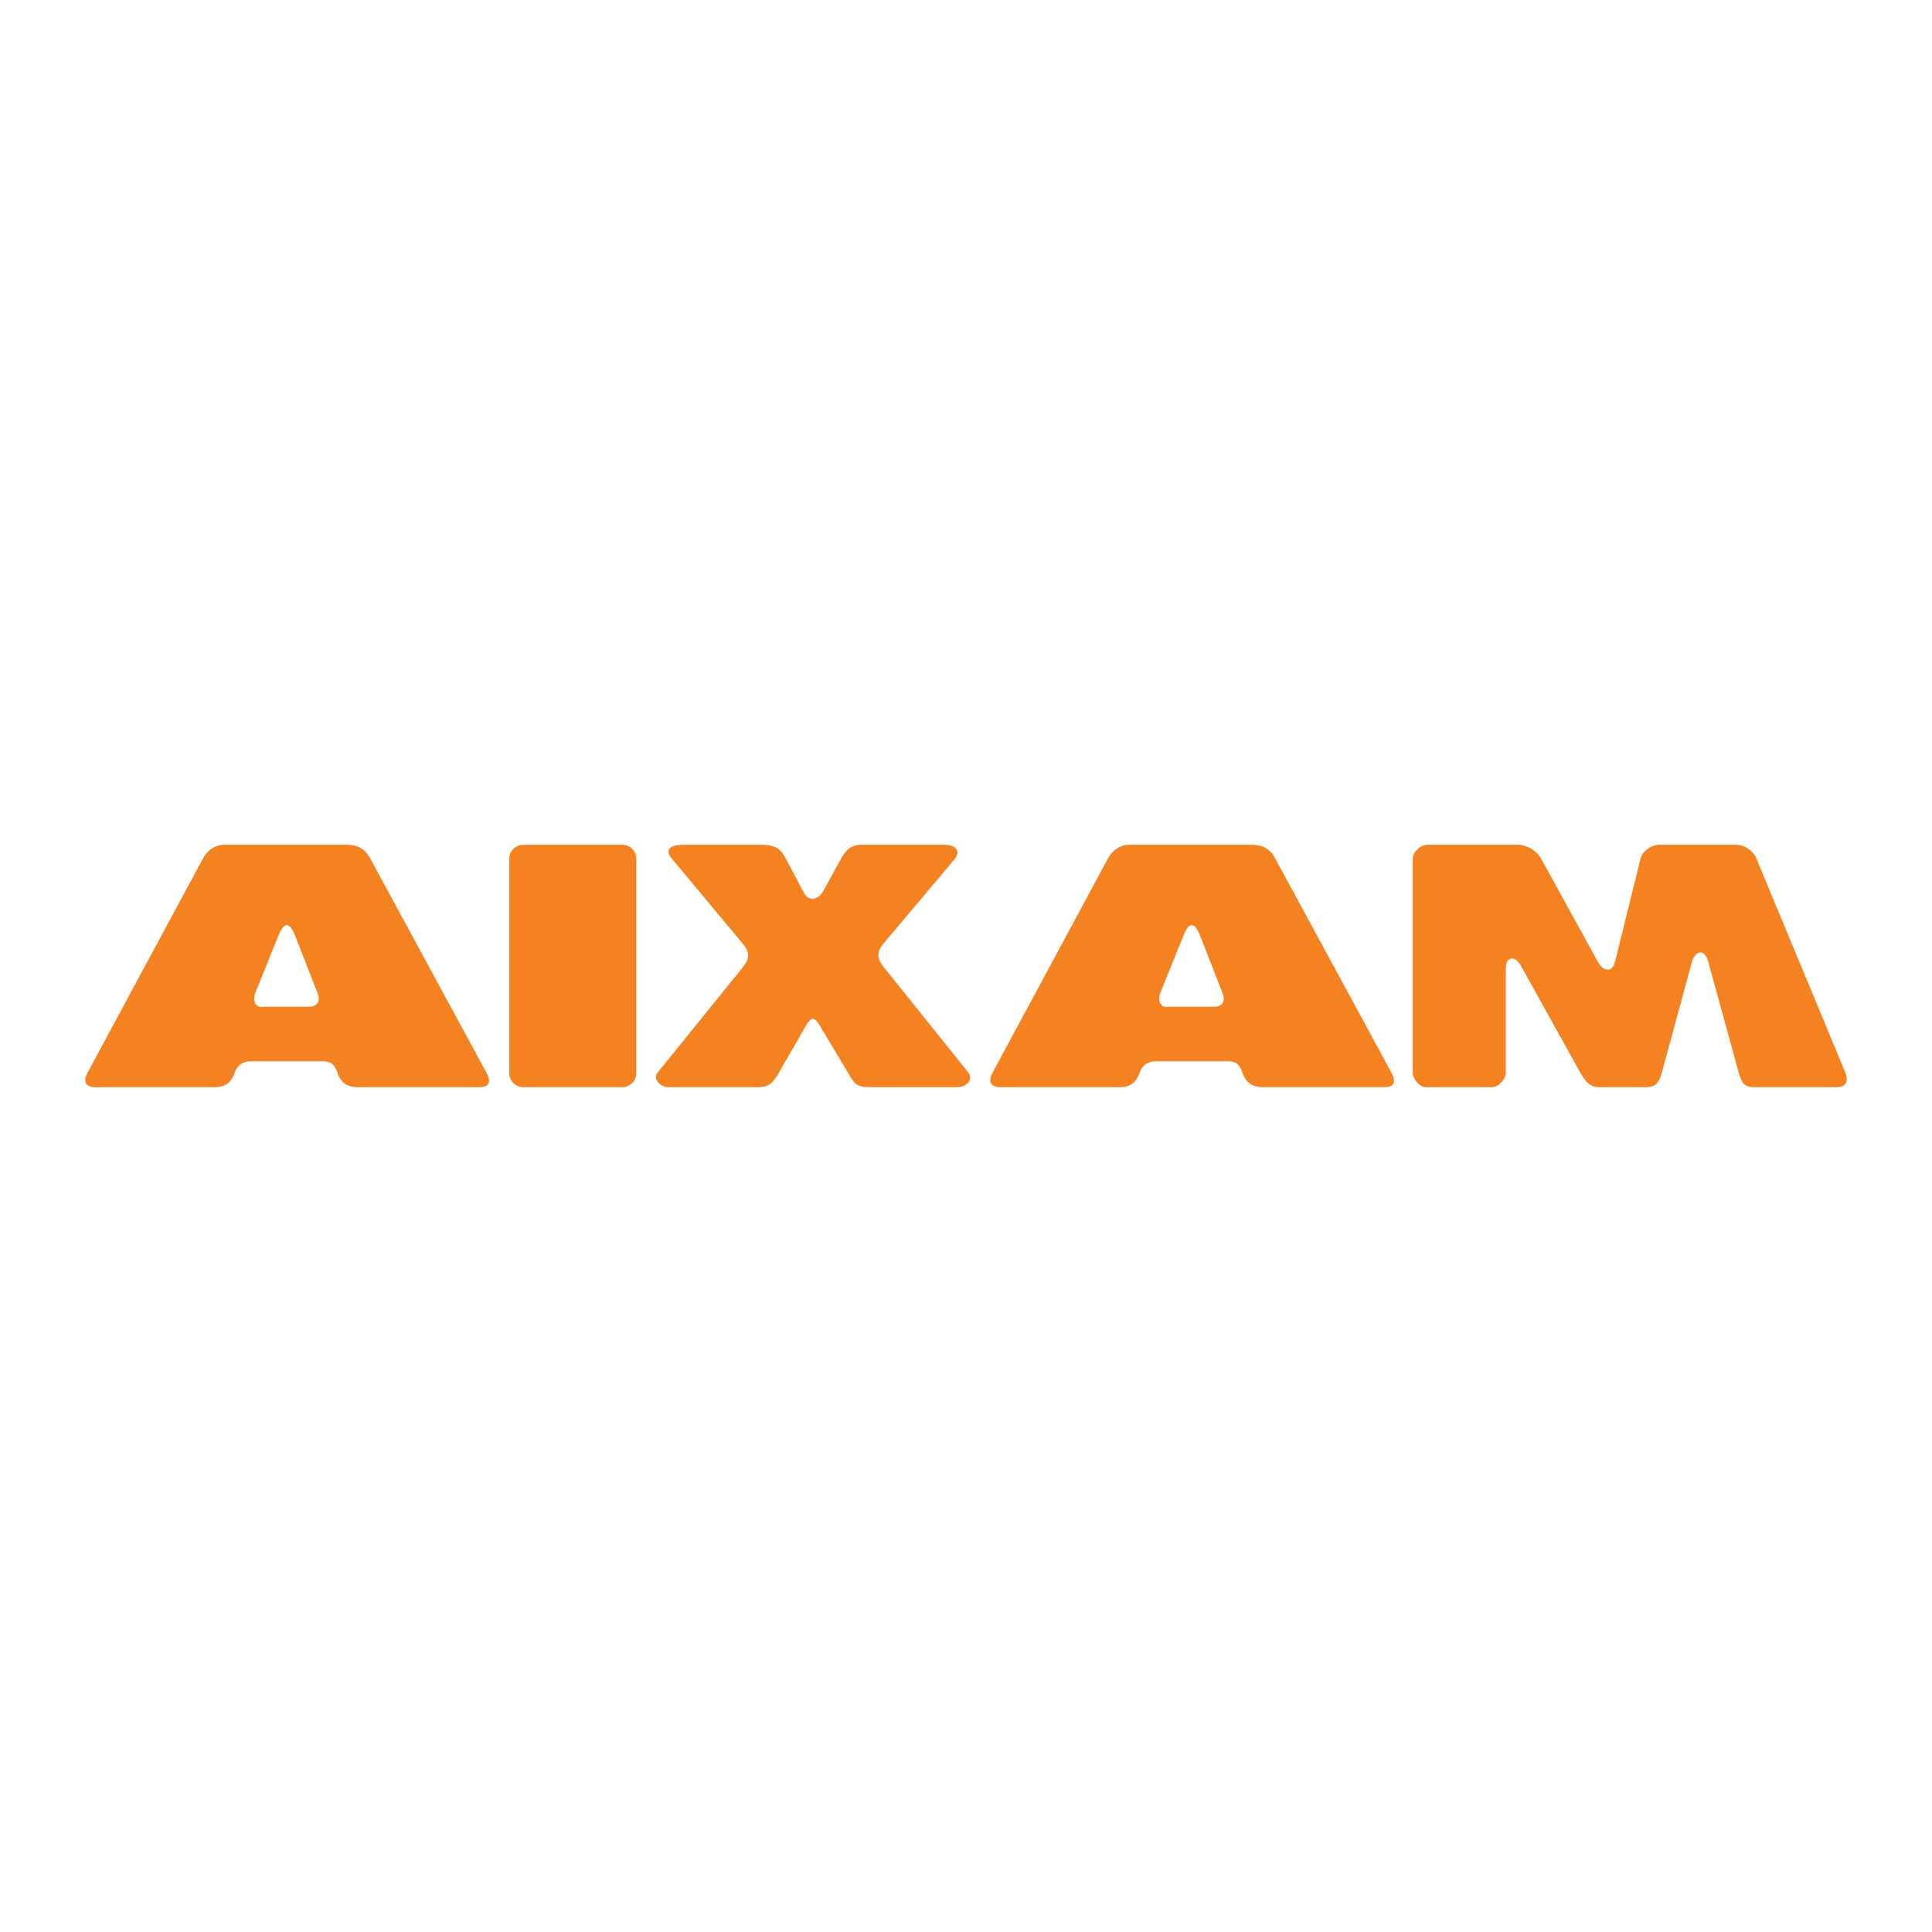 <?xml version="1.0" encoding="utf-8"?>
<!-- Generator: Adobe Illustrator 13.0.0, SVG Export Plug-In . SVG Version: 6.00 Build 14576)  -->
<!DOCTYPE svg PUBLIC "-//W3C//DTD SVG 1.0//EN" "http://www.w3.org/TR/2001/REC-SVG-20010904/DTD/svg10.dtd">
<svg version="1.0" id="Layer_1" xmlns="http://www.w3.org/2000/svg" xmlns:xlink="http://www.w3.org/1999/xlink" x="0px" y="0px"
	 width="192.756px" height="192.756px" viewBox="0 0 192.756 192.756" enable-background="new 0 0 192.756 192.756"
	 xml:space="preserve">
<g>
	<polygon fill-rule="evenodd" clip-rule="evenodd" fill="#FFFFFF" points="0,0 192.756,0 192.756,192.756 0,192.756 0,0 	"/>
	<path fill-rule="evenodd" clip-rule="evenodd" fill="#F58220" d="M52.204,84.284h9.885c0.767,0,1.395,0.627,1.395,1.394v21.398
		c0,0.768-0.627,1.395-1.395,1.395h-9.885c-0.767,0-1.394-0.627-1.394-1.395V85.678C50.81,84.911,51.437,84.284,52.204,84.284
		L52.204,84.284z M21.452,108.471H9.558c-1.046,0-1.293-0.578-0.831-1.436l11.531-21.398c0.443-0.823,1.236-1.353,2.078-1.353
		h12.258c1.05,0,1.795,0.355,2.337,1.353l11.583,21.348c0.509,0.938,0.345,1.486-0.728,1.486H35.684
		c-0.955,0-1.684-0.406-2.026-1.471c-0.248-0.771-0.657-1.117-1.402-1.117h-7.168c-0.675,0-1.353,0.24-1.662,1.117
		C23.091,107.947,22.525,108.471,21.452,108.471L21.452,108.471z M26.386,100.438h4.467c0.831,0,1.138-0.564,0.831-1.348
		l-2.233-5.714c-0.542-1.385-1.092-1.464-1.662-0.052l-2.286,5.662C25.158,99.84,25.473,100.646,26.386,100.438L26.386,100.438z
		 M111.743,108.471H99.85c-1.046,0-1.293-0.578-0.831-1.436l11.53-21.398c0.443-0.823,1.236-1.353,2.078-1.353h12.258
		c1.049,0,1.795,0.355,2.337,1.353l11.582,21.348c0.509,0.938,0.346,1.486-0.727,1.486h-12.103c-0.954,0-1.684-0.406-2.025-1.471
		c-0.248-0.771-0.657-1.117-1.402-1.117h-7.168c-0.675,0-1.353,0.24-1.662,1.117C113.383,107.947,112.816,108.471,111.743,108.471
		L111.743,108.471z M116.678,100.438h4.467c0.831,0,1.138-0.564,0.831-1.348l-2.233-5.714c-0.541-1.385-1.092-1.464-1.662-0.052
		l-2.285,5.662C115.45,99.84,115.765,100.646,116.678,100.438L116.678,100.438z M66.78,108.471h8.861
		c1.113,0,1.51-0.477,2.082-1.471l2.663-4.625c0.545-0.947,0.86-0.961,1.404-0.049l2.809,4.697c0.707,1.182,0.817,1.447,2.373,1.447
		h8.571c0.839,0,1.635-0.76,1.065-1.471L88.23,96.564c-0.75-0.936-0.825-1.548-0.048-2.47l7.021-8.329
		c0.712-0.844,0.155-1.482-0.968-1.482h-8.28c-1.058,0-1.581,0.548-2.034,1.372l-1.792,3.258c-0.464,0.843-1.434,1.101-1.937,0.146
		l-1.792-3.403c-0.439-0.833-0.938-1.372-2.373-1.372h-7.844c-1.286,0-1.928,0.453-1.163,1.372l7.118,8.536
		c0.696,0.835,0.636,1.49,0,2.276L65.618,107C65.048,107.705,65.946,108.512,66.78,108.471L66.78,108.471z M140.953,85.655
		c0-0.666,0.785-1.372,1.451-1.372h9.036c0.896,0,1.88,0.587,2.312,1.372l5.673,10.313c0.543,0.987,1.434,1.086,1.702,0
		l2.553-10.313c0.185-0.744,1.078-1.372,1.845-1.372h7.73c0.804,0,1.677,0.629,1.985,1.372L184.104,107
		c0.328,0.789,0.138,1.471-0.851,1.471h-8.156c-1.034,0-1.318-0.334-1.631-1.471l-3.049-11.102c-0.34-1.238-1.289-1.117-1.632,0.142
		L165.808,107c-0.261,0.959-0.577,1.471-1.631,1.471h-4.681c-0.913,0-1.446-0.754-1.844-1.471l-5.887-10.605
		c-0.625-1.126-1.53-1.005-1.53,0.284V107c0,0.672-0.706,1.471-1.377,1.471h-6.596c-0.656,0-1.31-0.814-1.31-1.471V85.655
		L140.953,85.655z"/>
</g>
</svg>

